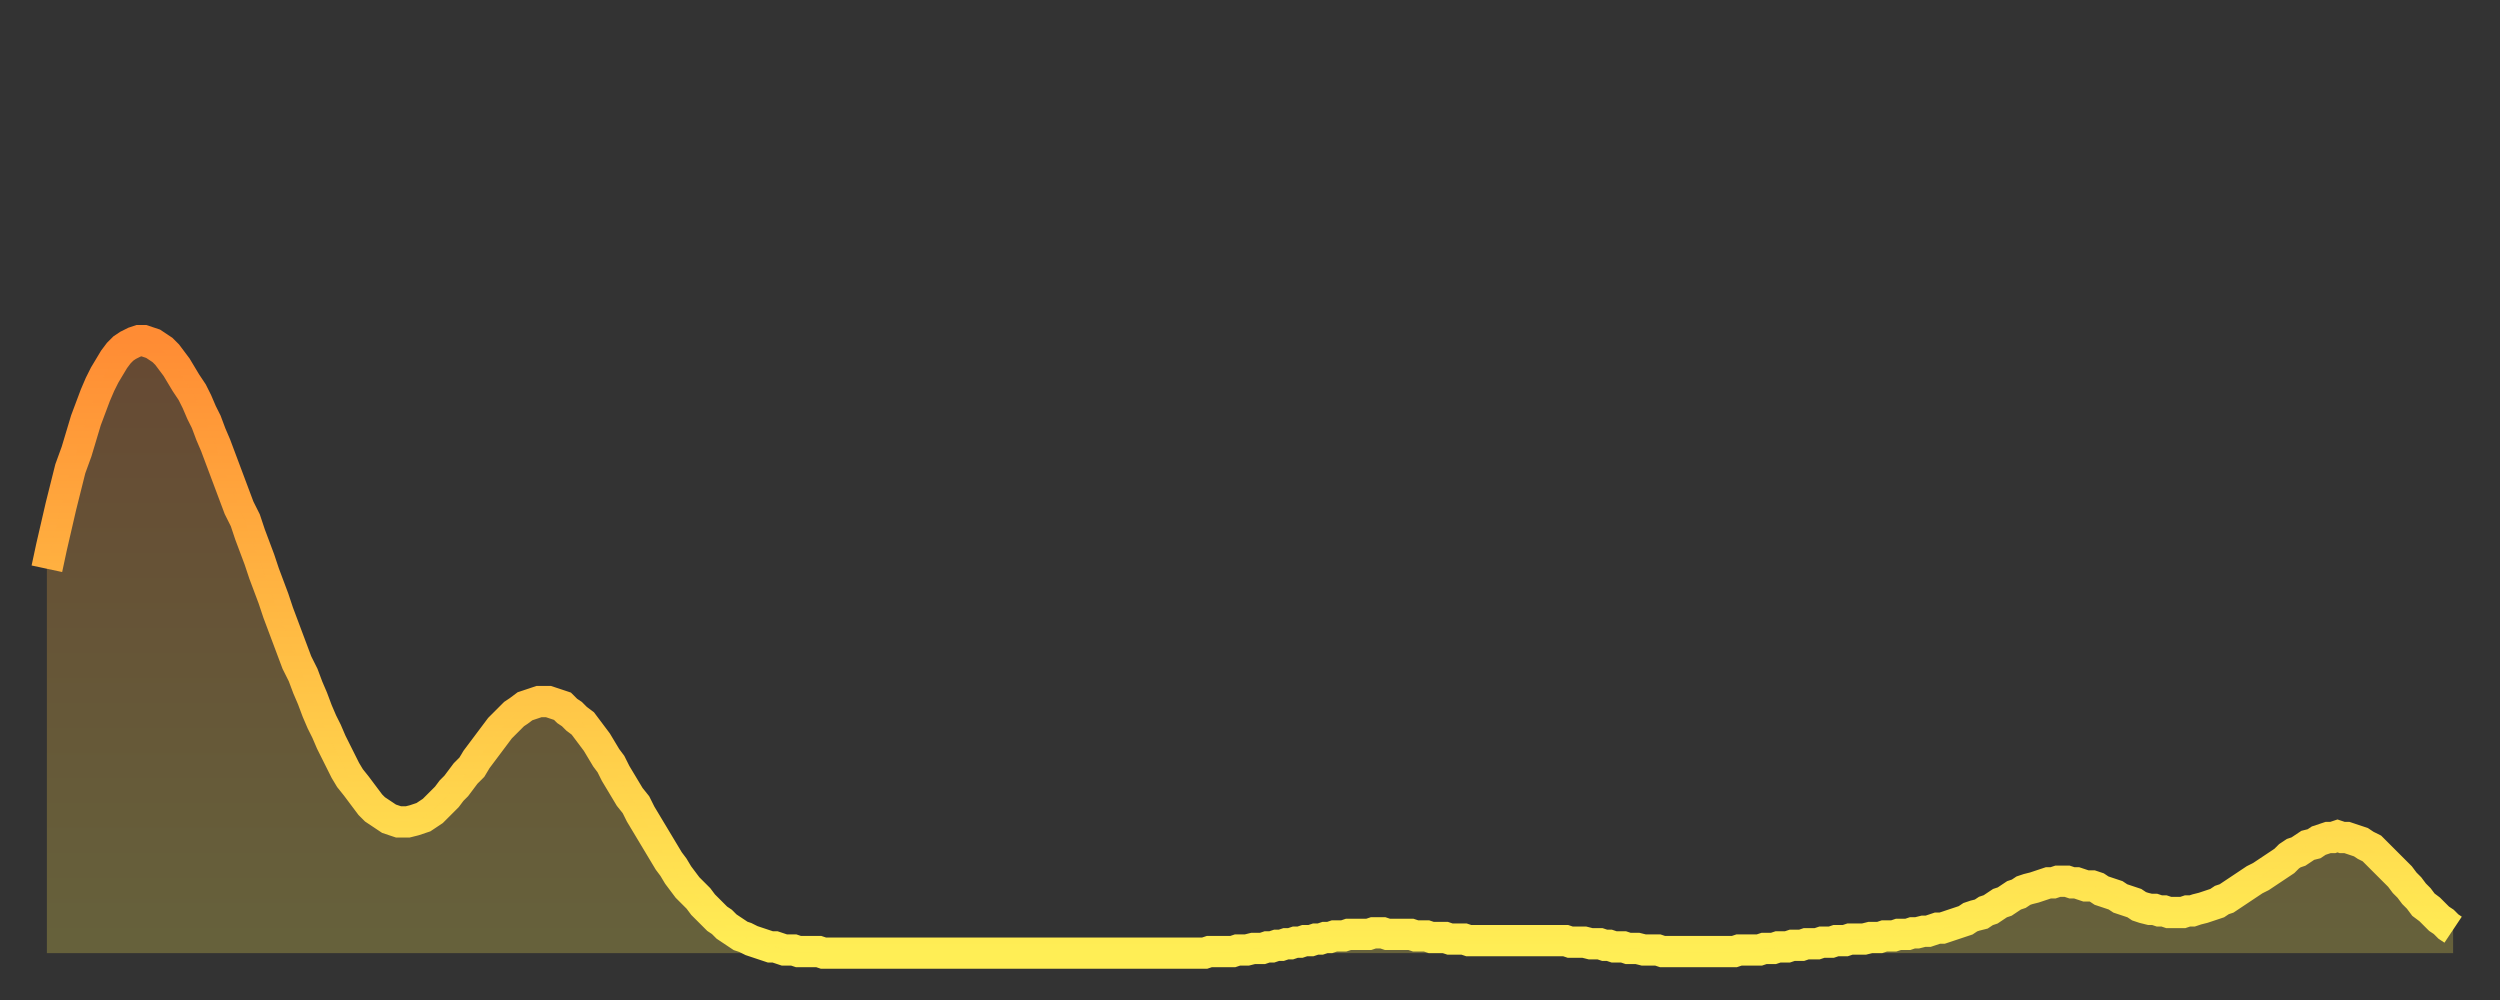<?xml version="1.0" encoding="utf-8" ?>
<svg baseProfile="full" height="64" version="1.1" width="160" xmlns="http://www.w3.org/2000/svg" xmlns:ev="http://www.w3.org/2001/xml-events" xmlns:xlink="http://www.w3.org/1999/xlink"><rect width="100%" height="100%" fill="#333333" stroke="none"/><defs><linearGradient id="id1898102" x1="0" x2="0" y1="0" y2="1"><stop offset="0%" stop-color="#ff8c34" /><stop offset="50%" stop-color="#ffbd44" /><stop offset="100%" stop-color="#ffee55" /></linearGradient></defs><g transform="translate(3,3)"><g><path d="M 0.0 33.4 0.3 32.0 0.6 30.7 0.9 29.4 1.2 28.2 1.5 27.0 1.9 25.9 2.2 24.9 2.5 23.9 2.8 23.1 3.1 22.3 3.4 21.6 3.7 21.0 4.0 20.5 4.3 20.0 4.6 19.6 4.9 19.3 5.2 19.1 5.6 18.9 5.9 18.8 6.2 18.8 6.5 18.9 6.8 19.0 7.1 19.2 7.4 19.4 7.7 19.7 8.0 20.1 8.3 20.5 8.6 21.0 8.9 21.5 9.3 22.1 9.6 22.7 9.9 23.4 10.2 24.0 10.5 24.8 10.8 25.5 11.1 26.3 11.4 27.1 11.7 27.9 12.0 28.7 12.3 29.5 12.7 30.3 13.0 31.2 13.3 32.0 13.6 32.8 13.9 33.7 14.2 34.5 14.5 35.3 14.8 36.2 15.1 37.0 15.4 37.8 15.7 38.6 16.0 39.4 16.4 40.2 16.7 41.0 17.0 41.7 17.3 42.5 17.6 43.2 17.9 43.8 18.2 44.5 18.5 45.1 18.8 45.7 19.1 46.3 19.4 46.8 19.8 47.3 20.1 47.7 20.4 48.1 20.7 48.5 21.0 48.8 21.3 49.0 21.6 49.2 21.9 49.4 22.2 49.5 22.5 49.6 22.8 49.6 23.1 49.6 23.5 49.5 23.8 49.4 24.1 49.3 24.4 49.1 24.7 48.9 25.0 48.6 25.3 48.3 25.6 48.0 25.9 47.6 26.2 47.3 26.5 46.9 26.8 46.5 27.2 46.1 27.5 45.6 27.8 45.2 28.1 44.8 28.4 44.4 28.7 44.0 29.0 43.6 29.3 43.3 29.6 43.0 29.9 42.7 30.2 42.5 30.6 42.2 30.9 42.1 31.2 42.0 31.5 41.9 31.8 41.9 32.1 41.9 32.4 42.0 32.7 42.1 33.0 42.2 33.3 42.5 33.6 42.7 33.9 43.0 34.3 43.3 34.6 43.7 34.9 44.1 35.2 44.5 35.5 45.0 35.8 45.5 36.1 45.9 36.4 46.5 36.7 47.0 37.0 47.5 37.3 48.0 37.7 48.5 38.0 49.1 38.3 49.6 38.6 50.1 38.9 50.6 39.2 51.1 39.5 51.6 39.8 52.1 40.1 52.5 40.4 53.0 40.7 53.4 41.0 53.8 41.4 54.2 41.7 54.5 42.0 54.9 42.3 55.2 42.6 55.5 42.9 55.8 43.2 56.0 43.5 56.3 43.8 56.5 44.1 56.7 44.4 56.9 44.7 57.0 45.1 57.2 45.4 57.3 45.7 57.4 46.0 57.5 46.3 57.6 46.6 57.6 46.9 57.7 47.2 57.8 47.5 57.8 47.8 57.8 48.1 57.9 48.5 57.9 48.8 57.9 49.1 57.9 49.4 57.9 49.7 58.0 50.0 58.0 50.3 58.0 50.6 58.0 50.9 58.0 51.2 58.0 51.5 58.0 51.8 58.0 52.2 58.0 52.5 58.0 52.8 58.0 53.1 58.0 53.4 58.0 53.7 58.0 54.0 58.0 54.3 58.0 54.6 58.0 54.9 58.0 55.2 58.0 55.6 58.0 55.9 58.0 56.2 58.0 56.5 58.0 56.8 58.0 57.1 58.0 57.4 58.0 57.7 58.0 58.0 58.0 58.3 58.0 58.6 58.0 58.9 58.0 59.3 58.0 59.6 58.0 59.9 58.0 60.2 58.0 60.5 58.0 60.8 58.0 61.1 58.0 61.4 58.0 61.7 58.0 62.0 58.0 62.3 58.0 62.6 58.0 63.0 58.0 63.3 58.0 63.6 58.0 63.9 58.0 64.2 58.0 64.5 58.0 64.8 58.0 65.1 58.0 65.4 58.0 65.7 58.0 66.0 58.0 66.4 58.0 66.7 58.0 67.0 58.0 67.3 58.0 67.6 58.0 67.9 58.0 68.2 58.0 68.5 58.0 68.8 58.0 69.1 58.0 69.4 58.0 69.7 58.0 70.1 58.0 70.4 58.0 70.7 58.0 71.0 58.0 71.3 58.0 71.6 58.0 71.9 58.0 72.2 58.0 72.5 58.0 72.8 58.0 73.1 58.0 73.5 58.0 73.8 58.0 74.1 58.0 74.4 57.9 74.7 57.9 75.0 57.9 75.3 57.9 75.6 57.9 75.9 57.9 76.2 57.8 76.5 57.8 76.8 57.8 77.2 57.7 77.5 57.7 77.8 57.7 78.1 57.6 78.4 57.6 78.7 57.5 79.0 57.5 79.3 57.4 79.6 57.4 79.9 57.3 80.2 57.3 80.5 57.2 80.9 57.2 81.2 57.1 81.5 57.1 81.8 57.0 82.1 57.0 82.4 56.9 82.7 56.9 83.0 56.9 83.3 56.8 83.6 56.8 83.9 56.8 84.3 56.8 84.6 56.8 84.9 56.7 85.2 56.7 85.5 56.7 85.8 56.8 86.1 56.8 86.4 56.8 86.7 56.8 87.0 56.8 87.3 56.8 87.6 56.9 88.0 56.9 88.3 56.9 88.6 57.0 88.9 57.0 89.2 57.0 89.5 57.0 89.8 57.1 90.1 57.1 90.4 57.1 90.7 57.1 91.0 57.2 91.4 57.2 91.7 57.2 92.0 57.2 92.3 57.2 92.6 57.2 92.9 57.2 93.2 57.2 93.5 57.2 93.8 57.2 94.1 57.2 94.4 57.2 94.7 57.2 95.1 57.2 95.4 57.2 95.7 57.2 96.0 57.2 96.3 57.2 96.6 57.2 96.9 57.2 97.2 57.2 97.5 57.3 97.8 57.3 98.1 57.3 98.4 57.3 98.8 57.4 99.1 57.4 99.4 57.4 99.7 57.5 100.0 57.5 100.3 57.6 100.6 57.6 100.9 57.6 101.2 57.7 101.5 57.7 101.8 57.7 102.2 57.8 102.5 57.8 102.8 57.8 103.1 57.8 103.4 57.9 103.7 57.9 104.0 57.9 104.3 57.9 104.6 57.9 104.9 57.9 105.2 57.9 105.5 57.9 105.9 57.9 106.2 57.9 106.5 57.9 106.8 57.9 107.1 57.9 107.4 57.9 107.7 57.9 108.0 57.9 108.3 57.8 108.6 57.8 108.9 57.8 109.3 57.8 109.6 57.8 109.9 57.7 110.2 57.7 110.5 57.7 110.8 57.6 111.1 57.6 111.4 57.6 111.7 57.5 112.0 57.5 112.3 57.5 112.6 57.4 113.0 57.4 113.3 57.4 113.6 57.3 113.9 57.3 114.2 57.3 114.5 57.2 114.8 57.2 115.1 57.2 115.4 57.1 115.7 57.1 116.0 57.1 116.3 57.1 116.7 57.0 117.0 57.0 117.3 57.0 117.6 56.9 117.9 56.9 118.2 56.9 118.5 56.8 118.8 56.8 119.1 56.8 119.4 56.7 119.7 56.7 120.1 56.6 120.4 56.6 120.7 56.5 121.0 56.4 121.3 56.4 121.6 56.3 121.9 56.2 122.2 56.1 122.5 56.0 122.8 55.9 123.1 55.7 123.4 55.6 123.8 55.5 124.1 55.3 124.4 55.2 124.7 55.0 125.0 54.8 125.3 54.7 125.6 54.5 125.9 54.3 126.2 54.2 126.5 54.0 126.8 53.9 127.2 53.8 127.5 53.7 127.8 53.6 128.1 53.5 128.4 53.5 128.7 53.4 129.0 53.4 129.3 53.4 129.6 53.5 129.9 53.5 130.2 53.6 130.5 53.7 130.9 53.7 131.2 53.8 131.5 54.0 131.8 54.1 132.1 54.2 132.4 54.3 132.7 54.5 133.0 54.6 133.3 54.7 133.6 54.8 133.9 55.0 134.2 55.1 134.6 55.2 134.9 55.2 135.2 55.3 135.5 55.3 135.8 55.4 136.1 55.4 136.4 55.4 136.7 55.4 137.0 55.3 137.3 55.3 137.6 55.2 138.0 55.1 138.3 55.0 138.6 54.9 138.9 54.8 139.2 54.6 139.5 54.5 139.8 54.3 140.1 54.1 140.4 53.9 140.7 53.7 141.0 53.5 141.3 53.3 141.7 53.1 142.0 52.9 142.3 52.7 142.6 52.5 142.9 52.3 143.2 52.1 143.5 51.8 143.8 51.6 144.1 51.5 144.4 51.3 144.7 51.1 145.1 51.0 145.4 50.8 145.7 50.7 146.0 50.6 146.3 50.6 146.6 50.5 146.9 50.6 147.2 50.6 147.5 50.7 147.8 50.8 148.1 50.9 148.4 51.1 148.8 51.3 149.1 51.6 149.4 51.9 149.7 52.2 150.0 52.5 150.3 52.8 150.6 53.1 150.9 53.5 151.2 53.8 151.5 54.2 151.8 54.5 152.1 54.9 152.5 55.2 152.8 55.5 153.1 55.8 153.4 56.0 153.7 56.3 154.0 56.5" fill="none" id="graph-curve" opacity="1" stroke="url(#id1898102)" stroke-width="2" /><path d="M 0 58 L 0.0 33.4 0.3 32.0 0.6 30.7 0.9 29.4 1.2 28.2 1.5 27.0 1.9 25.9 2.2 24.9 2.5 23.9 2.8 23.1 3.1 22.3 3.4 21.6 3.7 21.0 4.0 20.5 4.3 20.0 4.6 19.6 4.9 19.3 5.2 19.1 5.6 18.9 5.9 18.8 6.2 18.8 6.5 18.9 6.8 19.0 7.1 19.2 7.4 19.4 7.7 19.7 8.0 20.1 8.3 20.5 8.6 21.0 8.9 21.5 9.3 22.1 9.6 22.7 9.9 23.4 10.2 24.0 10.5 24.8 10.8 25.5 11.1 26.3 11.4 27.1 11.7 27.9 12.0 28.7 12.3 29.5 12.7 30.3 13.0 31.2 13.3 32.0 13.6 32.8 13.9 33.7 14.2 34.5 14.5 35.3 14.8 36.2 15.1 37.0 15.4 37.8 15.7 38.6 16.0 39.4 16.4 40.2 16.7 41.0 17.0 41.7 17.3 42.5 17.6 43.2 17.9 43.8 18.2 44.5 18.5 45.1 18.8 45.7 19.1 46.3 19.4 46.8 19.8 47.3 20.1 47.7 20.4 48.1 20.7 48.5 21.0 48.8 21.3 49.0 21.6 49.2 21.9 49.4 22.2 49.5 22.5 49.6 22.8 49.6 23.1 49.6 23.5 49.5 23.8 49.4 24.1 49.3 24.4 49.1 24.7 48.9 25.0 48.6 25.3 48.3 25.6 48.0 25.9 47.6 26.2 47.3 26.5 46.9 26.8 46.5 27.2 46.1 27.5 45.6 27.8 45.2 28.1 44.8 28.4 44.4 28.7 44.0 29.0 43.6 29.3 43.3 29.6 43.0 29.9 42.7 30.2 42.5 30.6 42.2 30.9 42.1 31.2 42.0 31.5 41.9 31.8 41.9 32.1 41.9 32.4 42.0 32.7 42.1 33.0 42.2 33.3 42.5 33.6 42.7 33.9 43.0 34.3 43.3 34.6 43.7 34.9 44.1 35.2 44.5 35.5 45.0 35.8 45.5 36.1 45.9 36.4 46.5 36.7 47.0 37.0 47.5 37.3 48.0 37.7 48.5 38.0 49.1 38.3 49.6 38.6 50.1 38.9 50.6 39.2 51.1 39.5 51.6 39.8 52.1 40.1 52.5 40.4 53.0 40.7 53.4 41.0 53.8 41.4 54.2 41.7 54.5 42.0 54.9 42.3 55.2 42.6 55.5 42.9 55.8 43.2 56.0 43.5 56.3 43.8 56.5 44.1 56.7 44.4 56.9 44.7 57.0 45.1 57.2 45.4 57.3 45.7 57.4 46.0 57.5 46.3 57.6 46.6 57.6 46.9 57.7 47.2 57.8 47.5 57.8 47.8 57.8 48.1 57.9 48.5 57.9 48.8 57.9 49.1 57.9 49.4 57.9 49.7 58.0 50.0 58.0 50.3 58.0 50.6 58.0 50.9 58.0 51.2 58.0 51.5 58.0 51.8 58.0 52.2 58.0 52.5 58.0 52.8 58.0 53.1 58.0 53.4 58.0 53.7 58.0 54.0 58.0 54.3 58.0 54.6 58.0 54.9 58.0 55.2 58.0 55.6 58.0 55.9 58.0 56.2 58.0 56.5 58.0 56.8 58.0 57.1 58.0 57.4 58.0 57.7 58.0 58.0 58.0 58.3 58.0 58.6 58.0 58.9 58.0 59.3 58.0 59.6 58.0 59.9 58.0 60.2 58.0 60.5 58.0 60.8 58.0 61.1 58.0 61.4 58.0 61.7 58.0 62.0 58.0 62.3 58.0 62.6 58.0 63.0 58.0 63.3 58.0 63.6 58.0 63.9 58.0 64.2 58.0 64.5 58.0 64.8 58.0 65.1 58.0 65.4 58.0 65.7 58.0 66.0 58.0 66.4 58.0 66.7 58.0 67.0 58.0 67.3 58.0 67.6 58.0 67.9 58.0 68.2 58.0 68.5 58.0 68.8 58.0 69.1 58.0 69.4 58.0 69.7 58.0 70.1 58.0 70.4 58.0 70.7 58.0 71.0 58.0 71.3 58.0 71.6 58.0 71.9 58.0 72.2 58.0 72.5 58.0 72.8 58.0 73.1 58.0 73.5 58.0 73.8 58.0 74.1 58.0 74.4 57.9 74.7 57.9 75.0 57.9 75.3 57.9 75.6 57.9 75.9 57.9 76.2 57.8 76.5 57.8 76.8 57.8 77.2 57.7 77.5 57.7 77.8 57.7 78.1 57.6 78.4 57.6 78.7 57.5 79.0 57.5 79.3 57.4 79.6 57.4 79.9 57.3 80.2 57.3 80.5 57.2 80.9 57.2 81.2 57.1 81.5 57.1 81.8 57.0 82.1 57.0 82.4 56.9 82.7 56.9 83.0 56.9 83.3 56.8 83.6 56.8 83.9 56.8 84.3 56.8 84.6 56.8 84.9 56.7 85.2 56.7 85.5 56.7 85.8 56.8 86.1 56.8 86.4 56.8 86.7 56.8 87.0 56.8 87.3 56.8 87.6 56.9 88.0 56.9 88.3 56.9 88.6 57.0 88.9 57.0 89.2 57.0 89.5 57.0 89.8 57.1 90.1 57.1 90.4 57.1 90.7 57.1 91.0 57.2 91.4 57.2 91.7 57.2 92.0 57.2 92.3 57.2 92.6 57.2 92.9 57.2 93.2 57.2 93.5 57.2 93.8 57.2 94.1 57.2 94.4 57.2 94.7 57.2 95.1 57.2 95.4 57.2 95.7 57.2 96.0 57.2 96.3 57.2 96.6 57.2 96.9 57.2 97.2 57.2 97.5 57.3 97.8 57.3 98.1 57.3 98.4 57.3 98.8 57.4 99.1 57.4 99.4 57.4 99.7 57.5 100.0 57.5 100.3 57.6 100.6 57.6 100.9 57.6 101.2 57.7 101.5 57.7 101.8 57.7 102.2 57.8 102.5 57.8 102.8 57.8 103.1 57.8 103.4 57.9 103.7 57.9 104.0 57.9 104.3 57.9 104.6 57.9 104.9 57.9 105.2 57.9 105.5 57.9 105.9 57.9 106.2 57.9 106.5 57.9 106.8 57.9 107.1 57.9 107.4 57.9 107.7 57.9 108.0 57.9 108.3 57.8 108.6 57.8 108.9 57.8 109.3 57.8 109.6 57.8 109.9 57.7 110.2 57.7 110.5 57.7 110.8 57.6 111.1 57.6 111.4 57.6 111.7 57.5 112.0 57.5 112.3 57.5 112.6 57.4 113.0 57.4 113.3 57.4 113.6 57.3 113.9 57.3 114.2 57.3 114.5 57.2 114.8 57.2 115.1 57.2 115.4 57.1 115.7 57.1 116.0 57.1 116.3 57.1 116.7 57.0 117.0 57.0 117.3 57.0 117.6 56.9 117.9 56.9 118.2 56.9 118.5 56.8 118.8 56.8 119.1 56.8 119.4 56.7 119.7 56.7 120.1 56.6 120.4 56.6 120.7 56.5 121.0 56.4 121.3 56.4 121.6 56.3 121.9 56.2 122.2 56.1 122.5 56.0 122.8 55.9 123.1 55.7 123.4 55.6 123.8 55.5 124.1 55.3 124.4 55.2 124.7 55.0 125.0 54.8 125.3 54.7 125.6 54.5 125.9 54.3 126.2 54.2 126.5 54.0 126.8 53.9 127.2 53.8 127.5 53.7 127.8 53.6 128.1 53.5 128.4 53.5 128.7 53.4 129.0 53.4 129.3 53.4 129.6 53.5 129.9 53.5 130.2 53.6 130.5 53.7 130.9 53.7 131.2 53.8 131.5 54.0 131.8 54.1 132.1 54.2 132.4 54.3 132.7 54.5 133.0 54.6 133.3 54.7 133.6 54.8 133.9 55.0 134.2 55.1 134.6 55.2 134.9 55.2 135.2 55.3 135.5 55.3 135.8 55.4 136.1 55.4 136.4 55.4 136.7 55.4 137.0 55.3 137.3 55.3 137.6 55.2 138.0 55.1 138.3 55.0 138.6 54.9 138.9 54.8 139.2 54.6 139.5 54.5 139.8 54.3 140.1 54.1 140.4 53.9 140.7 53.7 141.0 53.5 141.3 53.3 141.7 53.1 142.0 52.9 142.3 52.7 142.6 52.5 142.9 52.3 143.2 52.1 143.5 51.8 143.8 51.6 144.1 51.5 144.4 51.3 144.7 51.1 145.1 51.0 145.4 50.8 145.7 50.7 146.0 50.6 146.3 50.6 146.6 50.5 146.9 50.6 147.2 50.6 147.5 50.7 147.8 50.8 148.1 50.9 148.4 51.1 148.8 51.3 149.1 51.6 149.4 51.9 149.7 52.2 150.0 52.5 150.3 52.8 150.6 53.1 150.9 53.5 151.2 53.8 151.5 54.2 151.8 54.5 152.1 54.9 152.5 55.2 152.8 55.5 153.1 55.8 153.4 56.0 153.7 56.3 154.0 56.5 154 58" fill="url(#id1898102)" fill-opacity=".25" id="graph-shadow" /></g></g></svg>